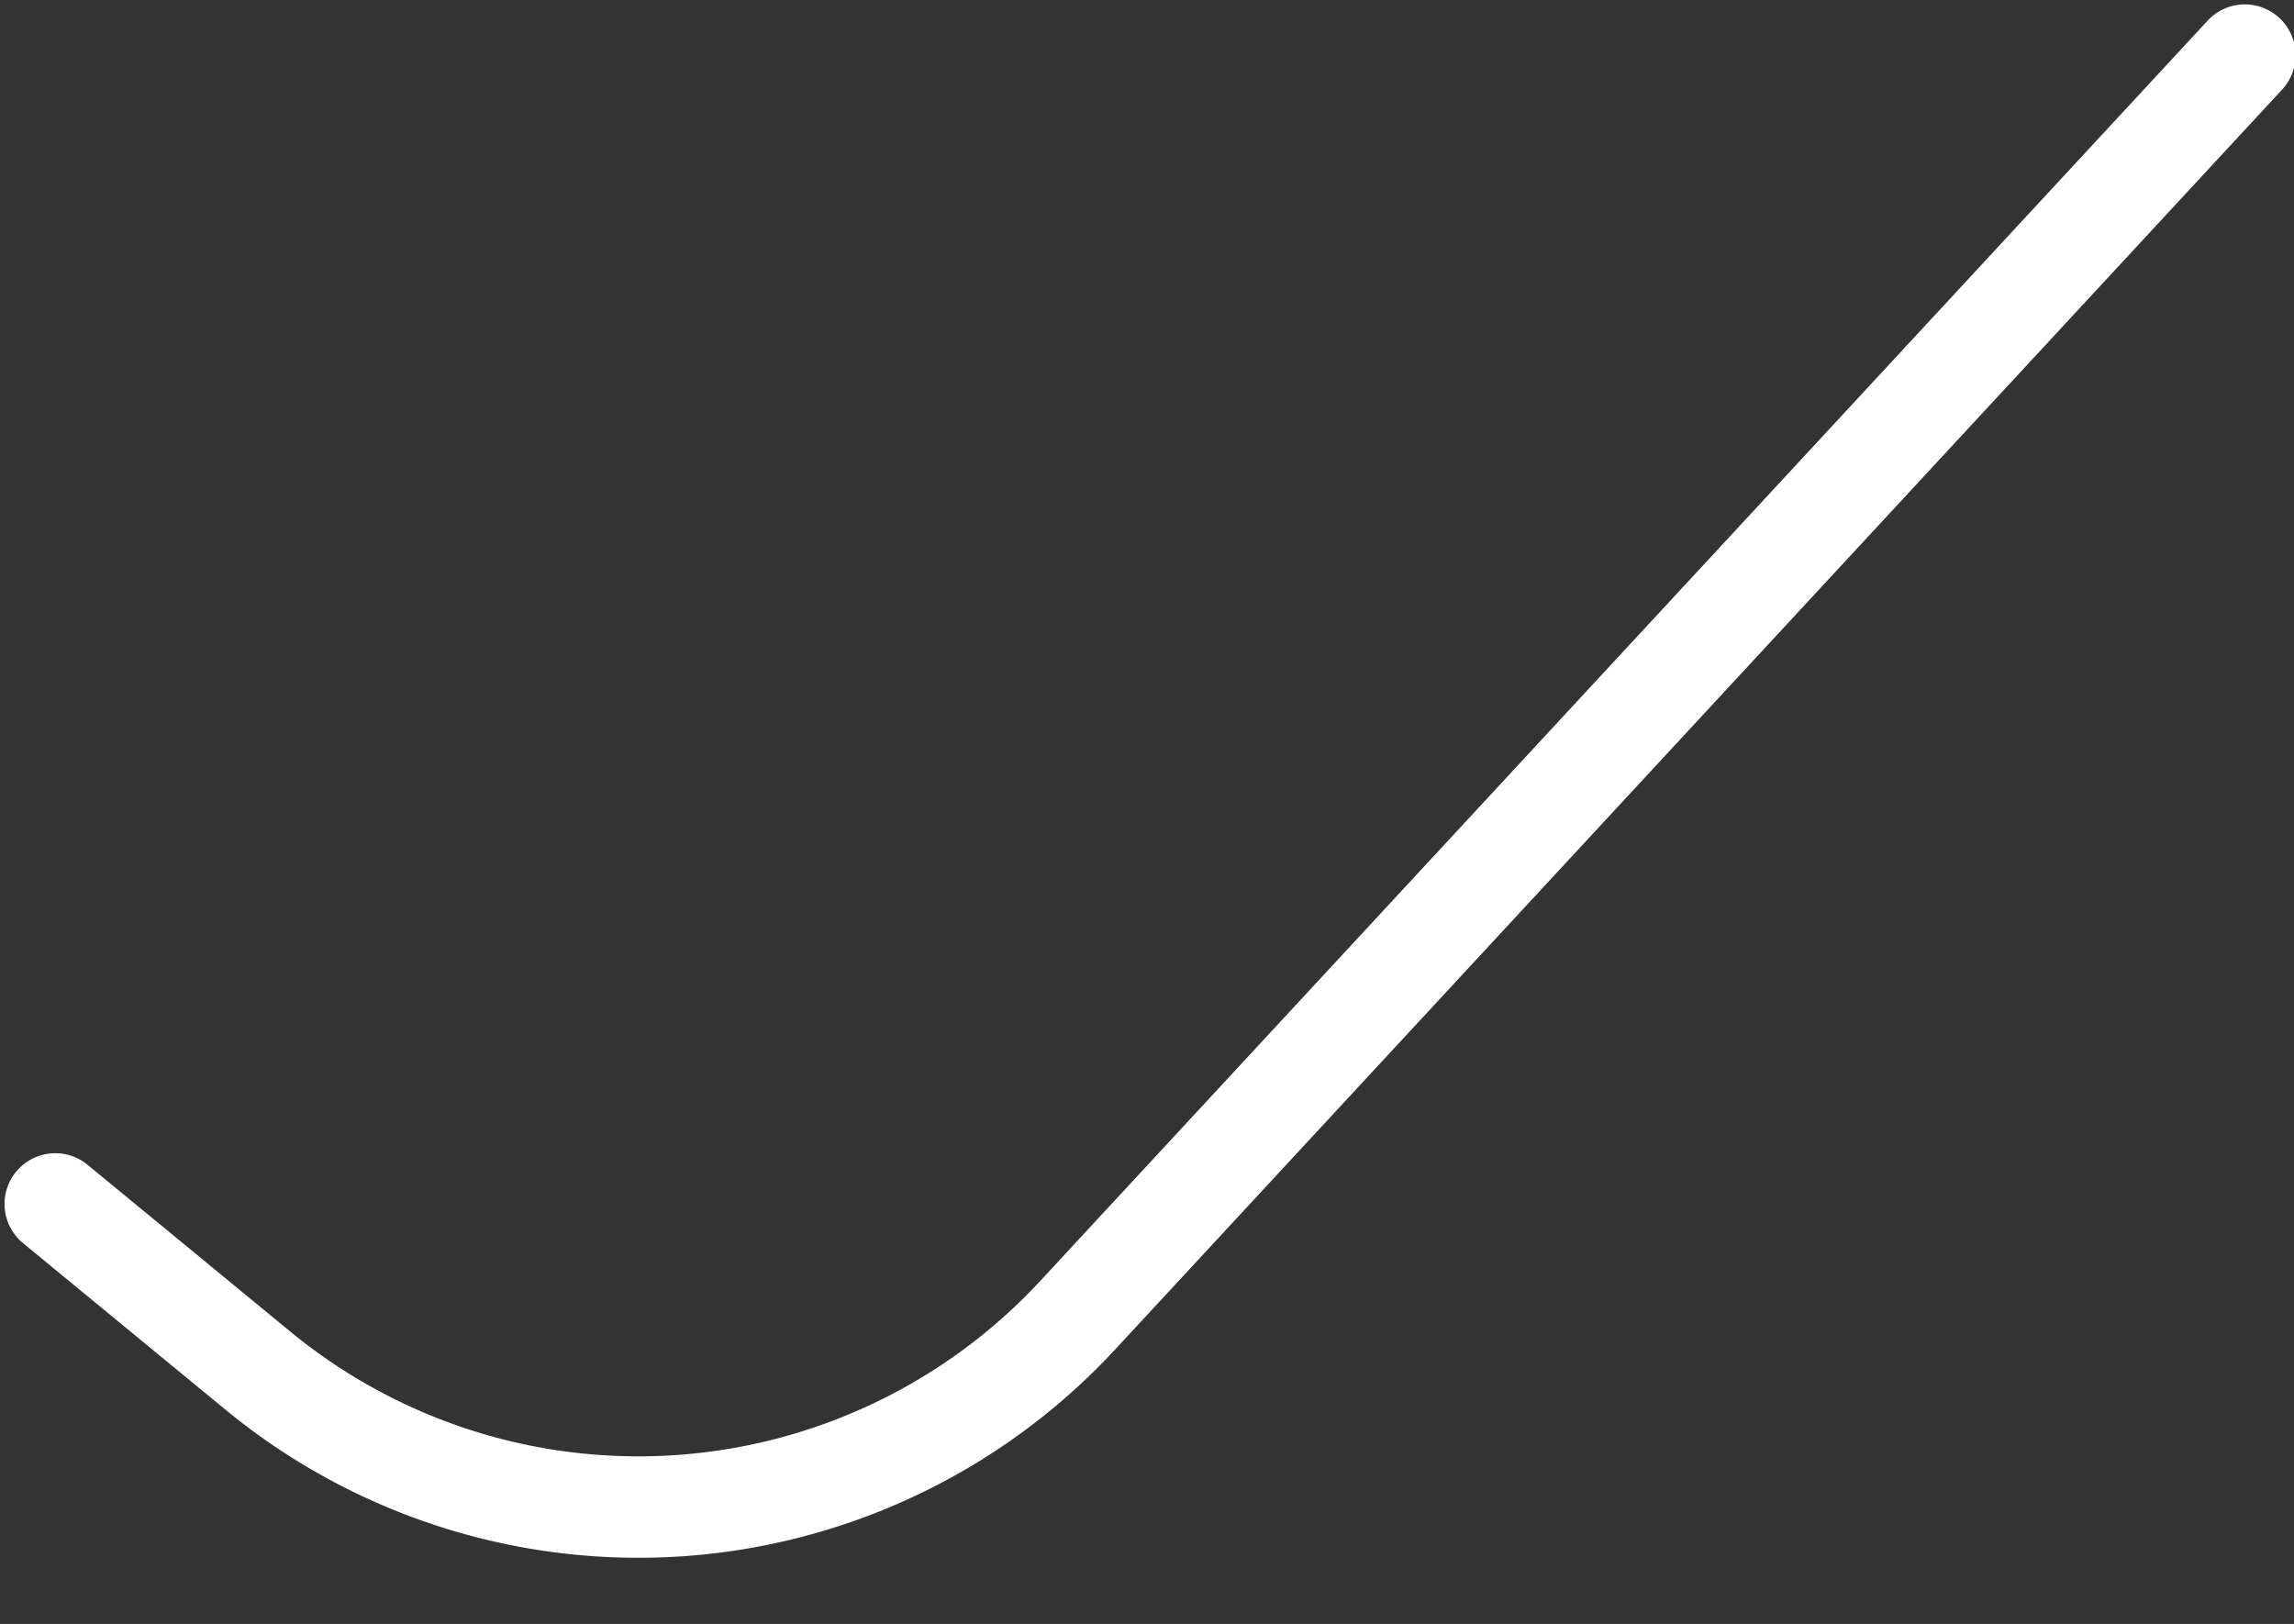 <?xml version="1.0" encoding="UTF-8" standalone="no"?><svg xmlns="http://www.w3.org/2000/svg" xmlns:xlink="http://www.w3.org/1999/xlink" fill="#ffffff" height="32" preserveAspectRatio="xMidYMid meet" version="1" viewBox="1.4 8.6 45.2 32.0" width="45.2" zoomAndPan="magnify"><rect x="1.4" y="8.6" width="45.2" height="32.0" fill="#333333" stroke="none"/><g data-name="Layer 25" id="change1_1"><path d="M5.857,36.39a12.801,12.801,0,0,0,17.505-1.187l22.992-24.825A1.0 1,0,1,0,44.887,9.019L21.894,33.844a10.796,10.796,0,0,1-14.767,1.001l-3.999-3.29A1,1,0,1,0,1.858,33.1Z" fill="inherit"/></g></svg>